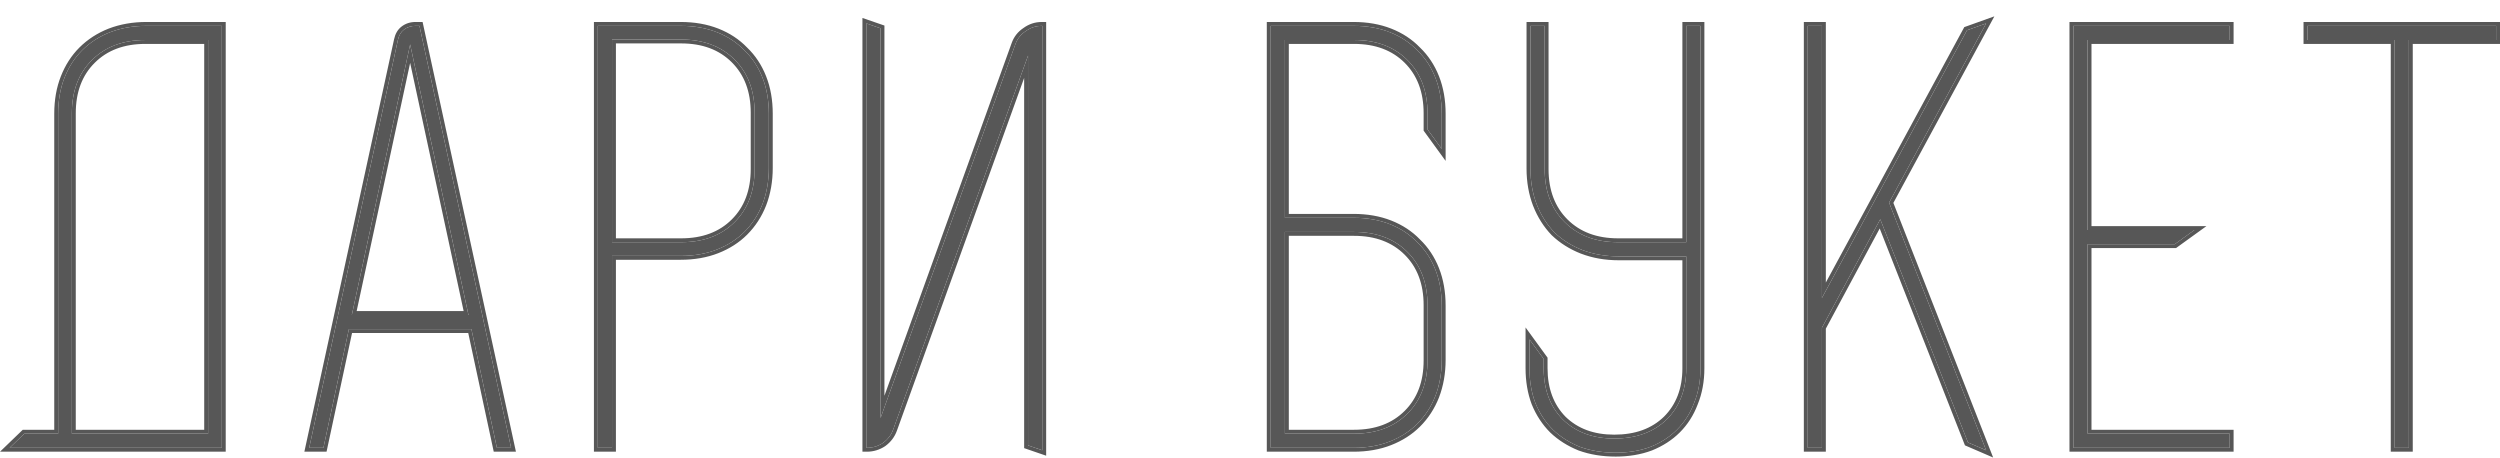 <?xml version="1.0" encoding="UTF-8"?> <svg xmlns="http://www.w3.org/2000/svg" width="153" height="28" viewBox="0 0 153 28" fill="none"><g clip-path="url(#clip0_2_17)"><path d="M1.489 26.54H3.559V6.963C3.559 6.146 3.689 5.408 3.949 4.751C4.208 4.093 4.568 3.535 5.028 3.077C5.508 2.599 6.078 2.23 6.738 1.971C7.418 1.712 8.157 1.583 8.957 1.583H13.576V27.407H0.589L1.489 26.54ZM4.398 26.54H12.736V2.449H8.897C7.538 2.449 6.448 2.858 5.628 3.675C4.808 4.492 4.398 5.578 4.398 6.933V26.54Z" fill="#575757"></path><path d="M18.923 27.407L24.351 2.449C24.411 2.17 24.531 1.961 24.711 1.822C24.911 1.662 25.151 1.583 25.431 1.583H25.671L31.279 27.407H30.41L28.85 20.144H21.352L19.793 27.407H18.923ZM21.532 19.277H28.67L25.101 2.718L21.532 19.277Z" fill="#575757"></path><path d="M41.655 1.583C42.474 1.583 43.214 1.712 43.874 1.971C44.534 2.23 45.094 2.599 45.554 3.077C46.034 3.535 46.404 4.093 46.663 4.751C46.923 5.408 47.053 6.146 47.053 6.963V10.28C47.053 11.077 46.923 11.815 46.663 12.492C46.404 13.149 46.034 13.717 45.554 14.196C45.094 14.654 44.534 15.013 43.874 15.272C43.214 15.531 42.474 15.66 41.655 15.66H37.456V27.407H36.586V1.583H41.655ZM37.456 14.823H41.685C43.044 14.823 44.134 14.415 44.954 13.598C45.774 12.781 46.184 11.695 46.184 10.34V6.903C46.184 5.548 45.774 4.462 44.954 3.645C44.134 2.828 43.044 2.419 41.685 2.419H37.456V14.823Z" fill="#575757"></path><path d="M53.019 1.433L53.889 1.732V25.583L62.137 2.718C62.257 2.38 62.467 2.111 62.767 1.911C63.066 1.692 63.397 1.583 63.756 1.583H63.786V27.556L62.916 27.257V3.406L54.669 26.271C54.549 26.61 54.339 26.889 54.039 27.108C53.739 27.307 53.409 27.407 53.05 27.407H53.019V1.433Z" fill="#575757"></path><path d="M77.767 1.583H82.835C83.655 1.583 84.395 1.712 85.055 1.971C85.715 2.23 86.275 2.599 86.734 3.077C87.214 3.535 87.584 4.093 87.844 4.751C88.104 5.408 88.234 6.146 88.234 6.963V9.115L87.364 7.919V6.933C87.364 5.578 86.954 4.492 86.134 3.675C85.315 2.858 84.225 2.449 82.866 2.449H78.636V13.329H82.835C83.655 13.329 84.395 13.458 85.055 13.717C85.715 13.976 86.275 14.345 86.734 14.823C87.214 15.282 87.584 15.84 87.844 16.497C88.104 17.155 88.234 17.892 88.234 18.709V22.027C88.234 22.824 88.104 23.561 87.844 24.238C87.584 24.896 87.214 25.464 86.734 25.942C86.275 26.4 85.715 26.759 85.055 27.018C84.395 27.277 83.655 27.407 82.835 27.407H77.767V1.583ZM78.636 26.54H82.866C84.225 26.54 85.315 26.131 86.134 25.314C86.954 24.497 87.364 23.411 87.364 22.056V18.679C87.364 17.324 86.954 16.238 86.134 15.421C85.315 14.604 84.225 14.196 82.866 14.196H78.636V26.54Z" fill="#575757"></path><path d="M93.603 22.535V20.771L94.472 21.967V22.535C94.472 23.83 94.862 24.876 95.642 25.673C96.441 26.45 97.491 26.839 98.791 26.839C100.131 26.839 101.2 26.45 102 25.673C102.8 24.876 103.2 23.83 103.2 22.535V15.69H99.061C98.261 15.69 97.521 15.561 96.842 15.302C96.182 15.043 95.612 14.684 95.132 14.226C94.672 13.747 94.312 13.18 94.052 12.522C93.793 11.844 93.662 11.107 93.662 10.31V1.583H94.532V10.34C94.532 11.695 94.942 12.781 95.762 13.598C96.582 14.415 97.671 14.823 99.031 14.823H103.2V1.583H104.07V22.535C104.07 23.312 103.94 24.019 103.68 24.657C103.44 25.294 103.09 25.842 102.63 26.301C102.19 26.739 101.65 27.088 101.011 27.347C100.37 27.586 99.661 27.705 98.881 27.705C98.081 27.705 97.352 27.586 96.692 27.347C96.052 27.088 95.502 26.739 95.042 26.301C94.582 25.842 94.222 25.294 93.962 24.657C93.722 24.019 93.603 23.312 93.603 22.535Z" fill="#575757"></path><path d="M110.633 1.583H111.503V18.231L120.38 1.852L121.55 1.433L115.612 12.402L121.55 27.556L120.44 27.078L115.072 13.419L111.503 20.054V27.407H110.633V1.583Z" fill="#575757"></path><path d="M126.89 1.583H136.458V2.449H127.761V14.076H134.298L133.099 14.943H127.761V26.54H136.458V27.407H126.89V1.583Z" fill="#575757"></path><path d="M141.215 2.449V1.583H152.762V2.449H147.423V27.407H146.553V2.449H141.215Z" fill="#575757"></path><path fill-rule="evenodd" clip-rule="evenodd" d="M1.393 26.302H3.32V6.963C3.32 6.12 3.454 5.353 3.727 4.664C3.998 3.979 4.375 3.392 4.86 2.909C5.364 2.407 5.962 2.021 6.65 1.75L6.653 1.749C7.362 1.479 8.131 1.345 8.957 1.345H13.814V27.644H0L1.393 26.302ZM3.559 26.54H1.489L0.589 27.407H13.576V1.583H8.957C8.157 1.583 7.418 1.712 6.738 1.971C6.078 2.23 5.508 2.599 5.028 3.077C4.568 3.535 4.208 4.093 3.949 4.751C3.689 5.408 3.559 6.146 3.559 6.963V26.54ZM18.627 27.644L24.118 2.4C24.187 2.081 24.33 1.817 24.564 1.635C24.81 1.44 25.103 1.345 25.431 1.345H25.863L31.575 27.644H30.217L28.657 20.381H21.545L19.985 27.644H18.627ZM21.352 20.144H28.85L30.41 27.407H31.279L25.671 1.583H25.431C25.151 1.583 24.911 1.662 24.711 1.822C24.531 1.961 24.411 2.17 24.351 2.449L18.923 27.407H19.793L21.352 20.144ZM46.886 12.577L46.885 12.579C46.614 13.265 46.226 13.861 45.722 14.364C45.237 14.847 44.649 15.223 43.962 15.493C43.27 15.764 42.5 15.898 41.655 15.898H37.694V27.644H36.348V1.345H41.655C42.5 1.345 43.27 1.479 43.962 1.75C44.65 2.02 45.238 2.406 45.722 2.909C46.227 3.392 46.614 3.978 46.885 4.664C47.158 5.353 47.292 6.12 47.292 6.963V10.28C47.292 11.103 47.157 11.87 46.886 12.577ZM45.554 3.077C45.094 2.599 44.534 2.23 43.874 1.971C43.214 1.712 42.475 1.583 41.655 1.583H36.586V27.407H37.456V15.66H41.655C42.475 15.66 43.214 15.531 43.874 15.272C44.534 15.013 45.094 14.654 45.554 14.196C46.034 13.717 46.404 13.149 46.663 12.492C46.923 11.815 47.053 11.077 47.053 10.28V6.963C47.053 6.146 46.923 5.408 46.663 4.751C46.404 4.093 46.034 3.535 45.554 3.077ZM52.781 1.1L54.127 1.563V24.22L61.912 2.639C61.912 2.639 61.912 2.639 61.912 2.639C62.049 2.254 62.29 1.944 62.63 1.717C62.968 1.471 63.346 1.345 63.756 1.345H64.025V27.889L62.678 27.426V4.769L54.894 26.35C54.894 26.35 54.894 26.35 54.894 26.35C54.757 26.735 54.517 27.053 54.18 27.299L54.176 27.302L54.171 27.305C53.832 27.53 53.456 27.644 53.05 27.644H52.781V1.1ZM54.669 26.271L62.916 3.406V27.257L63.786 27.556V1.583H63.756C63.686 1.583 63.616 1.587 63.548 1.595C63.268 1.63 63.008 1.735 62.767 1.911C62.467 2.111 62.257 2.38 62.137 2.718L53.889 25.583V1.732L53.019 1.433V27.407H53.05C53.12 27.407 53.189 27.403 53.258 27.395C53.538 27.364 53.798 27.268 54.039 27.108C54.339 26.888 54.549 26.61 54.669 26.271ZM77.528 1.345H82.835C83.681 1.345 84.451 1.479 85.142 1.75C85.83 2.02 86.418 2.406 86.903 2.909C87.407 3.392 87.795 3.978 88.066 4.664C88.338 5.353 88.472 6.12 88.472 6.963V9.847L87.126 7.996V6.933C87.126 5.629 86.733 4.608 85.966 3.843C85.199 3.078 84.173 2.687 82.866 2.687H78.875V13.091H82.835C83.681 13.091 84.451 13.225 85.142 13.496C85.83 13.767 86.418 14.152 86.903 14.655C87.407 15.138 87.795 15.724 88.066 16.41C88.338 17.099 88.472 17.867 88.472 18.709V22.026C88.472 22.85 88.338 23.616 88.067 24.323L88.066 24.325C87.795 25.012 87.407 25.608 86.903 26.11C86.418 26.593 85.829 26.969 85.142 27.239C84.451 27.511 83.681 27.644 82.835 27.644H77.528V1.345ZM86.734 14.823C86.275 14.345 85.715 13.976 85.055 13.717C84.395 13.458 83.655 13.329 82.835 13.329H78.636V2.449H82.866C84.225 2.449 85.314 2.858 86.134 3.675C86.954 4.492 87.364 5.578 87.364 6.933V7.919L88.234 9.115V6.963C88.234 6.146 88.104 5.408 87.844 4.751C87.584 4.093 87.214 3.535 86.734 3.077C86.275 2.599 85.715 2.23 85.055 1.971C84.395 1.712 83.655 1.583 82.835 1.583H77.767V27.407H82.835C83.655 27.407 84.395 27.277 85.055 27.018C85.715 26.759 86.275 26.4 86.734 25.942C87.214 25.464 87.584 24.896 87.844 24.238C88.104 23.561 88.234 22.824 88.234 22.027V18.709C88.234 17.892 88.104 17.155 87.844 16.497C87.584 15.84 87.214 15.282 86.734 14.823ZM93.364 20.039L94.71 21.89V22.535C94.71 23.778 95.083 24.76 95.811 25.505C96.558 26.23 97.544 26.601 98.791 26.601C100.081 26.601 101.086 26.229 101.832 25.504C102.58 24.758 102.962 23.776 102.962 22.535V15.928H99.061C98.235 15.928 97.466 15.794 96.757 15.523L96.754 15.523C96.068 15.253 95.471 14.878 94.967 14.397L94.963 14.393L94.96 14.39C94.477 13.888 94.101 13.293 93.831 12.609L93.829 12.607C93.558 11.9 93.424 11.133 93.424 10.31V1.345H94.771V10.34C94.771 11.644 95.163 12.665 95.93 13.43C96.698 14.195 97.723 14.586 99.031 14.586H102.962V1.345H104.308V22.535C104.308 23.337 104.174 24.074 103.902 24.743C103.651 25.41 103.283 25.986 102.799 26.469C102.333 26.932 101.766 27.297 101.1 27.567L101.097 27.568L101.094 27.569C100.424 27.82 99.685 27.943 98.881 27.943C98.057 27.943 97.3 27.82 96.61 27.57L96.606 27.569L96.602 27.567C95.937 27.297 95.361 26.933 94.877 26.472L94.876 26.471L94.874 26.469C94.39 25.986 94.013 25.411 93.742 24.746L93.74 24.743L93.739 24.74C93.488 24.072 93.364 23.336 93.364 22.535V20.039ZM103.68 24.657C103.94 24.019 104.07 23.312 104.07 22.535V1.583H103.2V14.823H99.031C97.671 14.823 96.582 14.415 95.762 13.598C94.942 12.781 94.532 11.695 94.532 10.34V1.583H93.662V10.31C93.662 11.107 93.793 11.844 94.052 12.522C94.312 13.18 94.672 13.747 95.132 14.226C95.612 14.684 96.182 15.043 96.842 15.302C97.521 15.561 98.261 15.69 99.061 15.69H103.2V22.535C103.2 23.83 102.8 24.876 102 25.673C101.2 26.45 100.131 26.839 98.791 26.839C97.491 26.839 96.441 26.45 95.642 25.673C94.862 24.876 94.472 23.83 94.472 22.535V21.967L93.603 20.771V22.535C93.603 23.312 93.722 24.019 93.962 24.657C94.222 25.294 94.582 25.842 95.042 26.301C95.502 26.739 96.052 27.088 96.692 27.347C97.352 27.586 98.081 27.705 98.881 27.705C99.661 27.705 100.37 27.586 101.011 27.347C101.65 27.088 102.19 26.739 102.63 26.301C103.09 25.842 103.44 25.294 103.68 24.657ZM110.395 1.345H111.741V17.291L120.214 1.659L122.055 1L115.874 12.418L121.98 28L120.255 27.256L115.038 13.984L111.741 20.113V27.644H110.395V1.345ZM111.503 20.054L115.072 13.419L120.44 27.078L121.55 27.556L115.612 12.402L121.55 1.433L120.38 1.852L111.503 18.231V1.583H110.633V27.407H111.503V20.054ZM126.652 1.345H136.696V2.687H127.999V13.839H135.033L133.176 15.18H127.999V26.302H136.696V27.644H126.652V1.345ZM127.76 26.54V14.943H133.099L134.298 14.076H127.76V2.449H136.458V1.583H126.89V27.407H136.458V26.54H127.76ZM140.976 2.687V1.345H153V2.687H147.661V27.644H146.315V2.687H140.976ZM146.553 2.449V27.407H147.423V2.449H152.762V1.583H141.215V2.449H146.553ZM12.736 2.449H8.897C7.538 2.449 6.448 2.858 5.628 3.675C4.808 4.492 4.398 5.578 4.398 6.933V26.54H12.736V2.449ZM12.498 26.302V2.687H8.897C7.589 2.687 6.564 3.078 5.797 3.843C5.029 4.608 4.637 5.629 4.637 6.933V26.302H12.498ZM28.67 19.277L25.101 2.718L21.532 19.277H28.67ZM21.827 19.039L25.101 3.849L28.375 19.039H21.827ZM37.694 14.586H41.685C42.993 14.586 44.018 14.195 44.785 13.43C45.553 12.665 45.945 11.644 45.945 10.34V6.903C45.945 5.599 45.553 4.578 44.785 3.813C44.018 3.048 42.993 2.657 41.685 2.657H37.694V14.586ZM41.685 14.823C43.044 14.823 44.134 14.415 44.954 13.598C45.774 12.781 46.184 11.695 46.184 10.34V6.903C46.184 5.548 45.774 4.462 44.954 3.645C44.134 2.828 43.044 2.419 41.685 2.419H37.456V14.823H41.685ZM78.875 26.302H82.866C84.173 26.302 85.199 25.911 85.966 25.146C86.733 24.382 87.126 23.36 87.126 22.056V18.679C87.126 17.375 86.733 16.354 85.966 15.589C85.199 14.824 84.173 14.433 82.866 14.433H78.875V26.302ZM82.866 26.54C84.225 26.54 85.314 26.131 86.134 25.314C86.954 24.497 87.364 23.411 87.364 22.056V18.679C87.364 17.324 86.954 16.238 86.134 15.421C85.314 14.604 84.225 14.196 82.866 14.196H78.636V26.54H82.866Z" fill="#575757"></path></g><defs><clipPath id="clip0_2_17"><rect width="153" height="27" fill="white" transform="translate(0 1)"></rect></clipPath></defs></svg> 